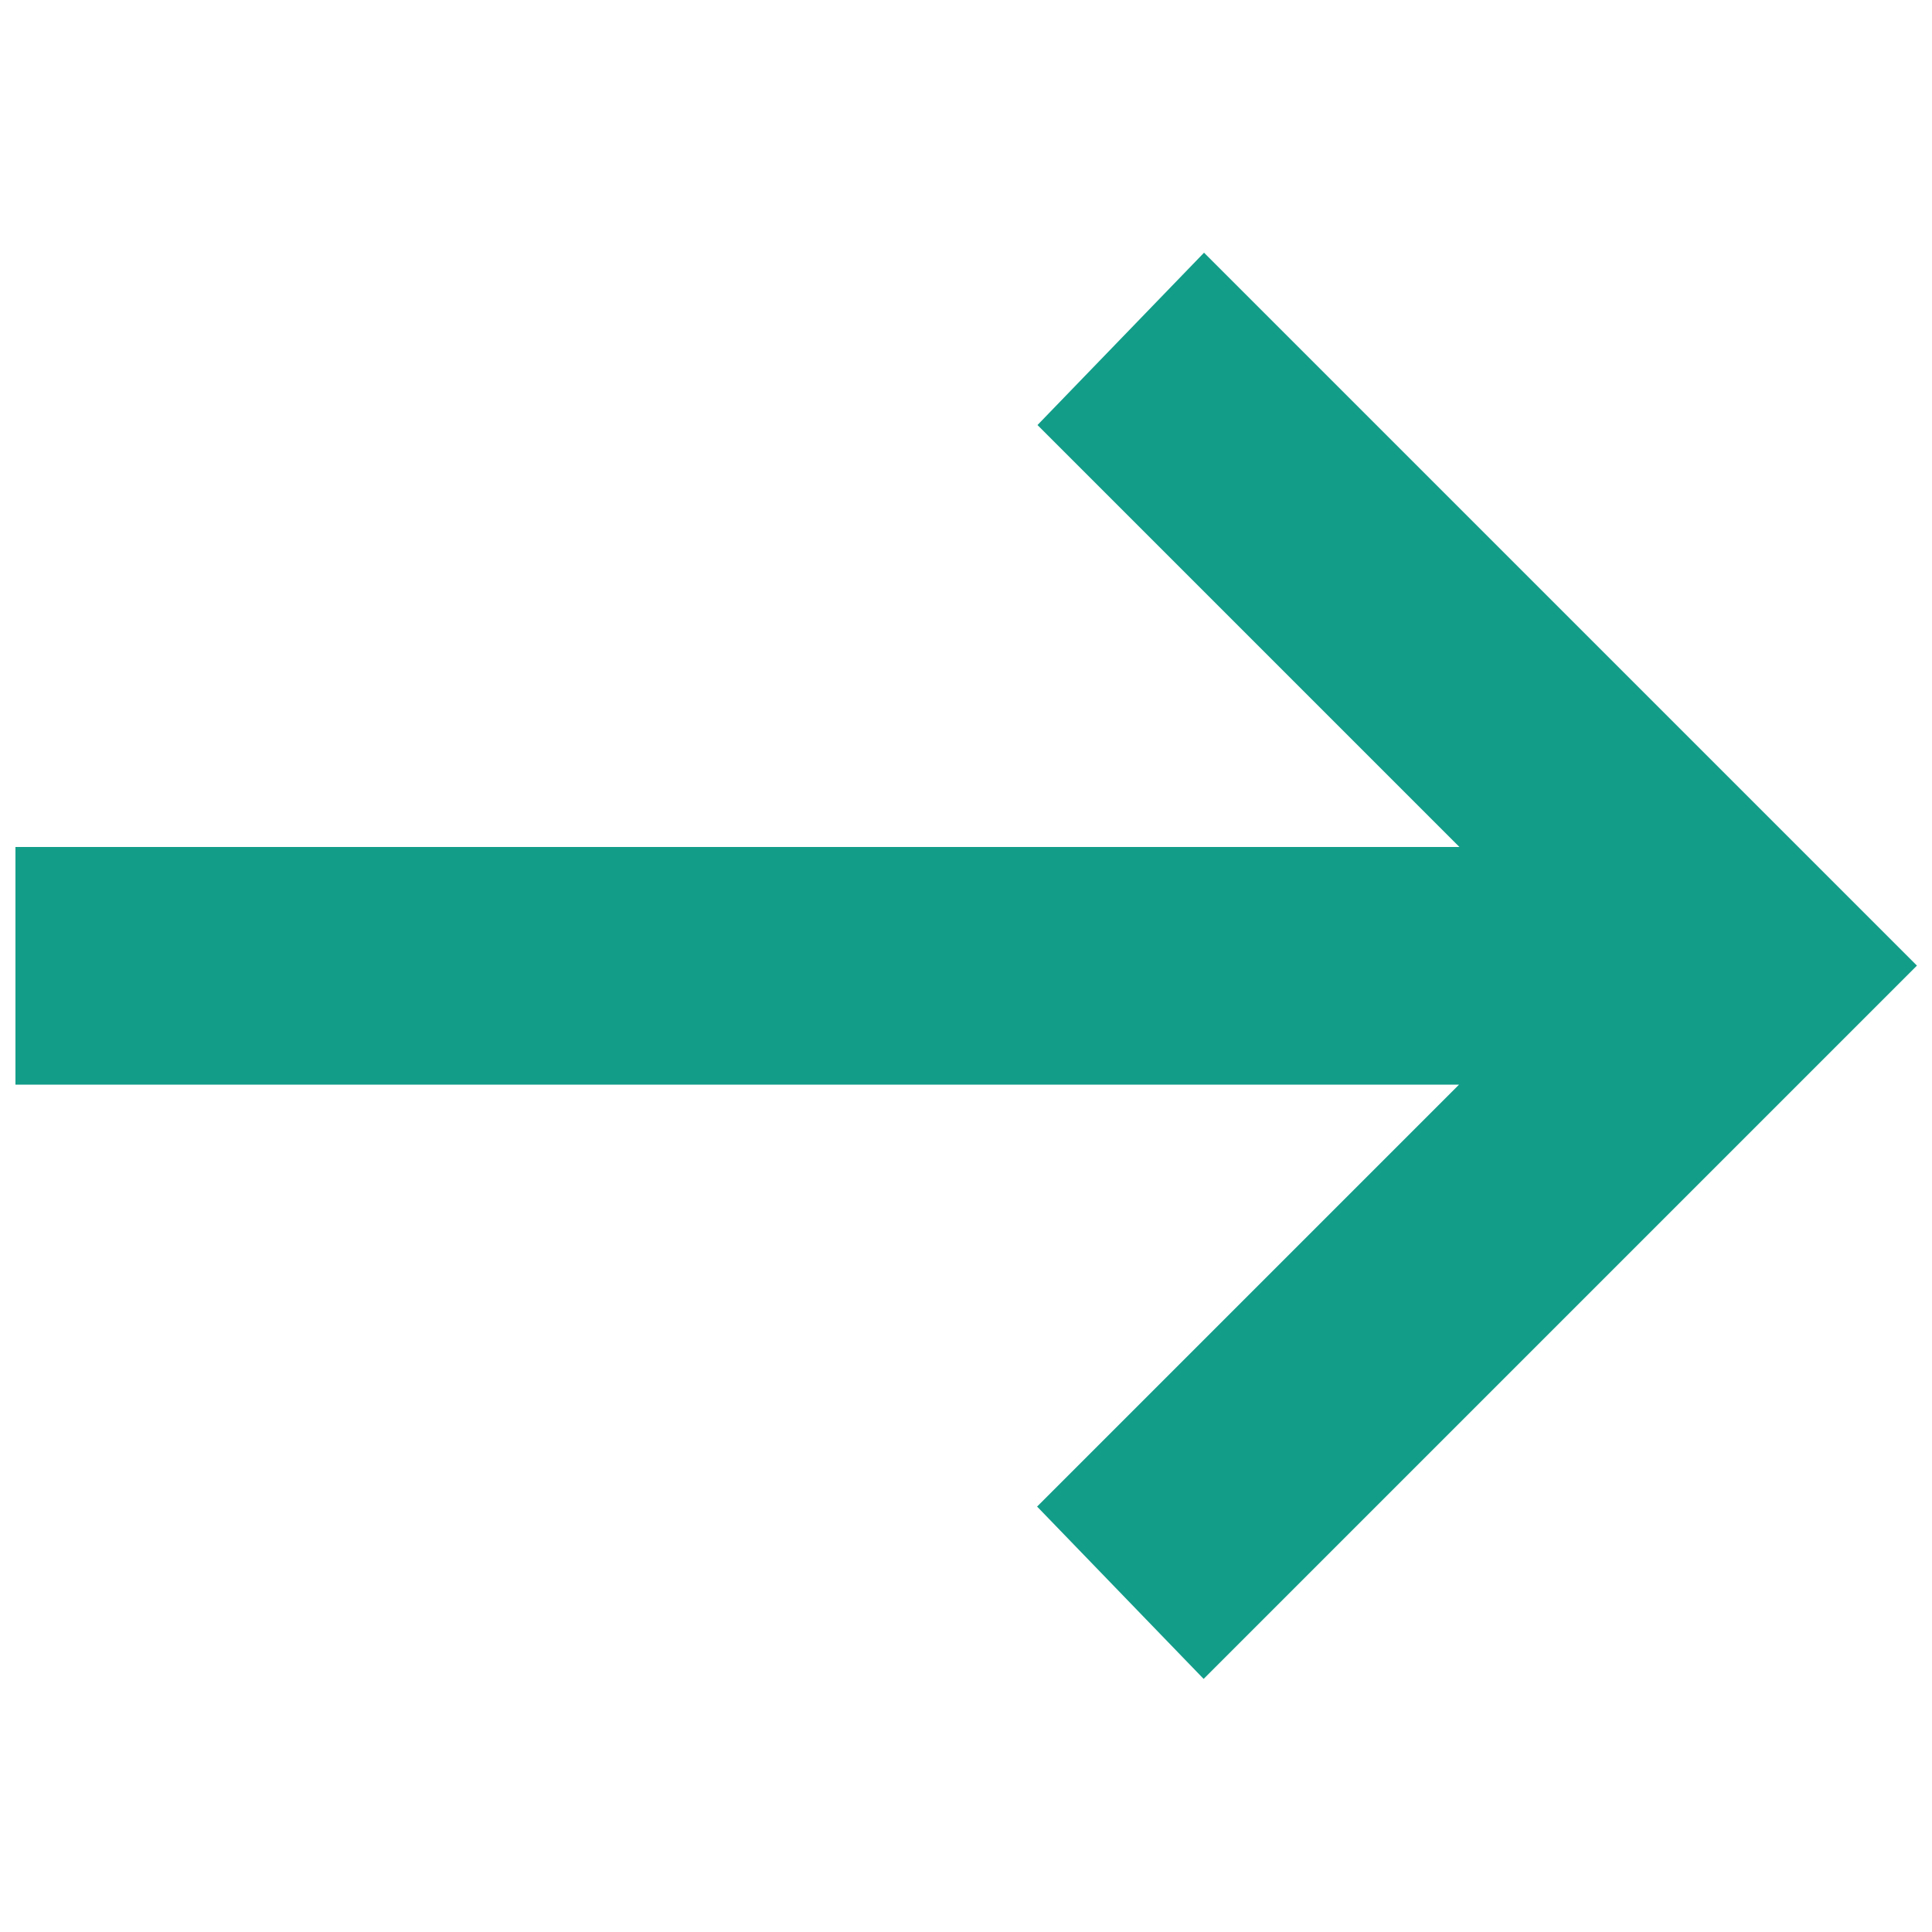 <?xml version="1.0" encoding="UTF-8"?>
<svg id="_レイヤー_1" data-name="レイヤー 1" xmlns="http://www.w3.org/2000/svg" viewBox="0 0 50 50">
  <path d="M31.15,43.45l-4.31-4.46,10.92-10.92H.4v-6.15h37.37l-10.92-10.92,4.31-4.46,18.45,18.45-18.45,18.45Z" fill="#129d89"/>
</svg>